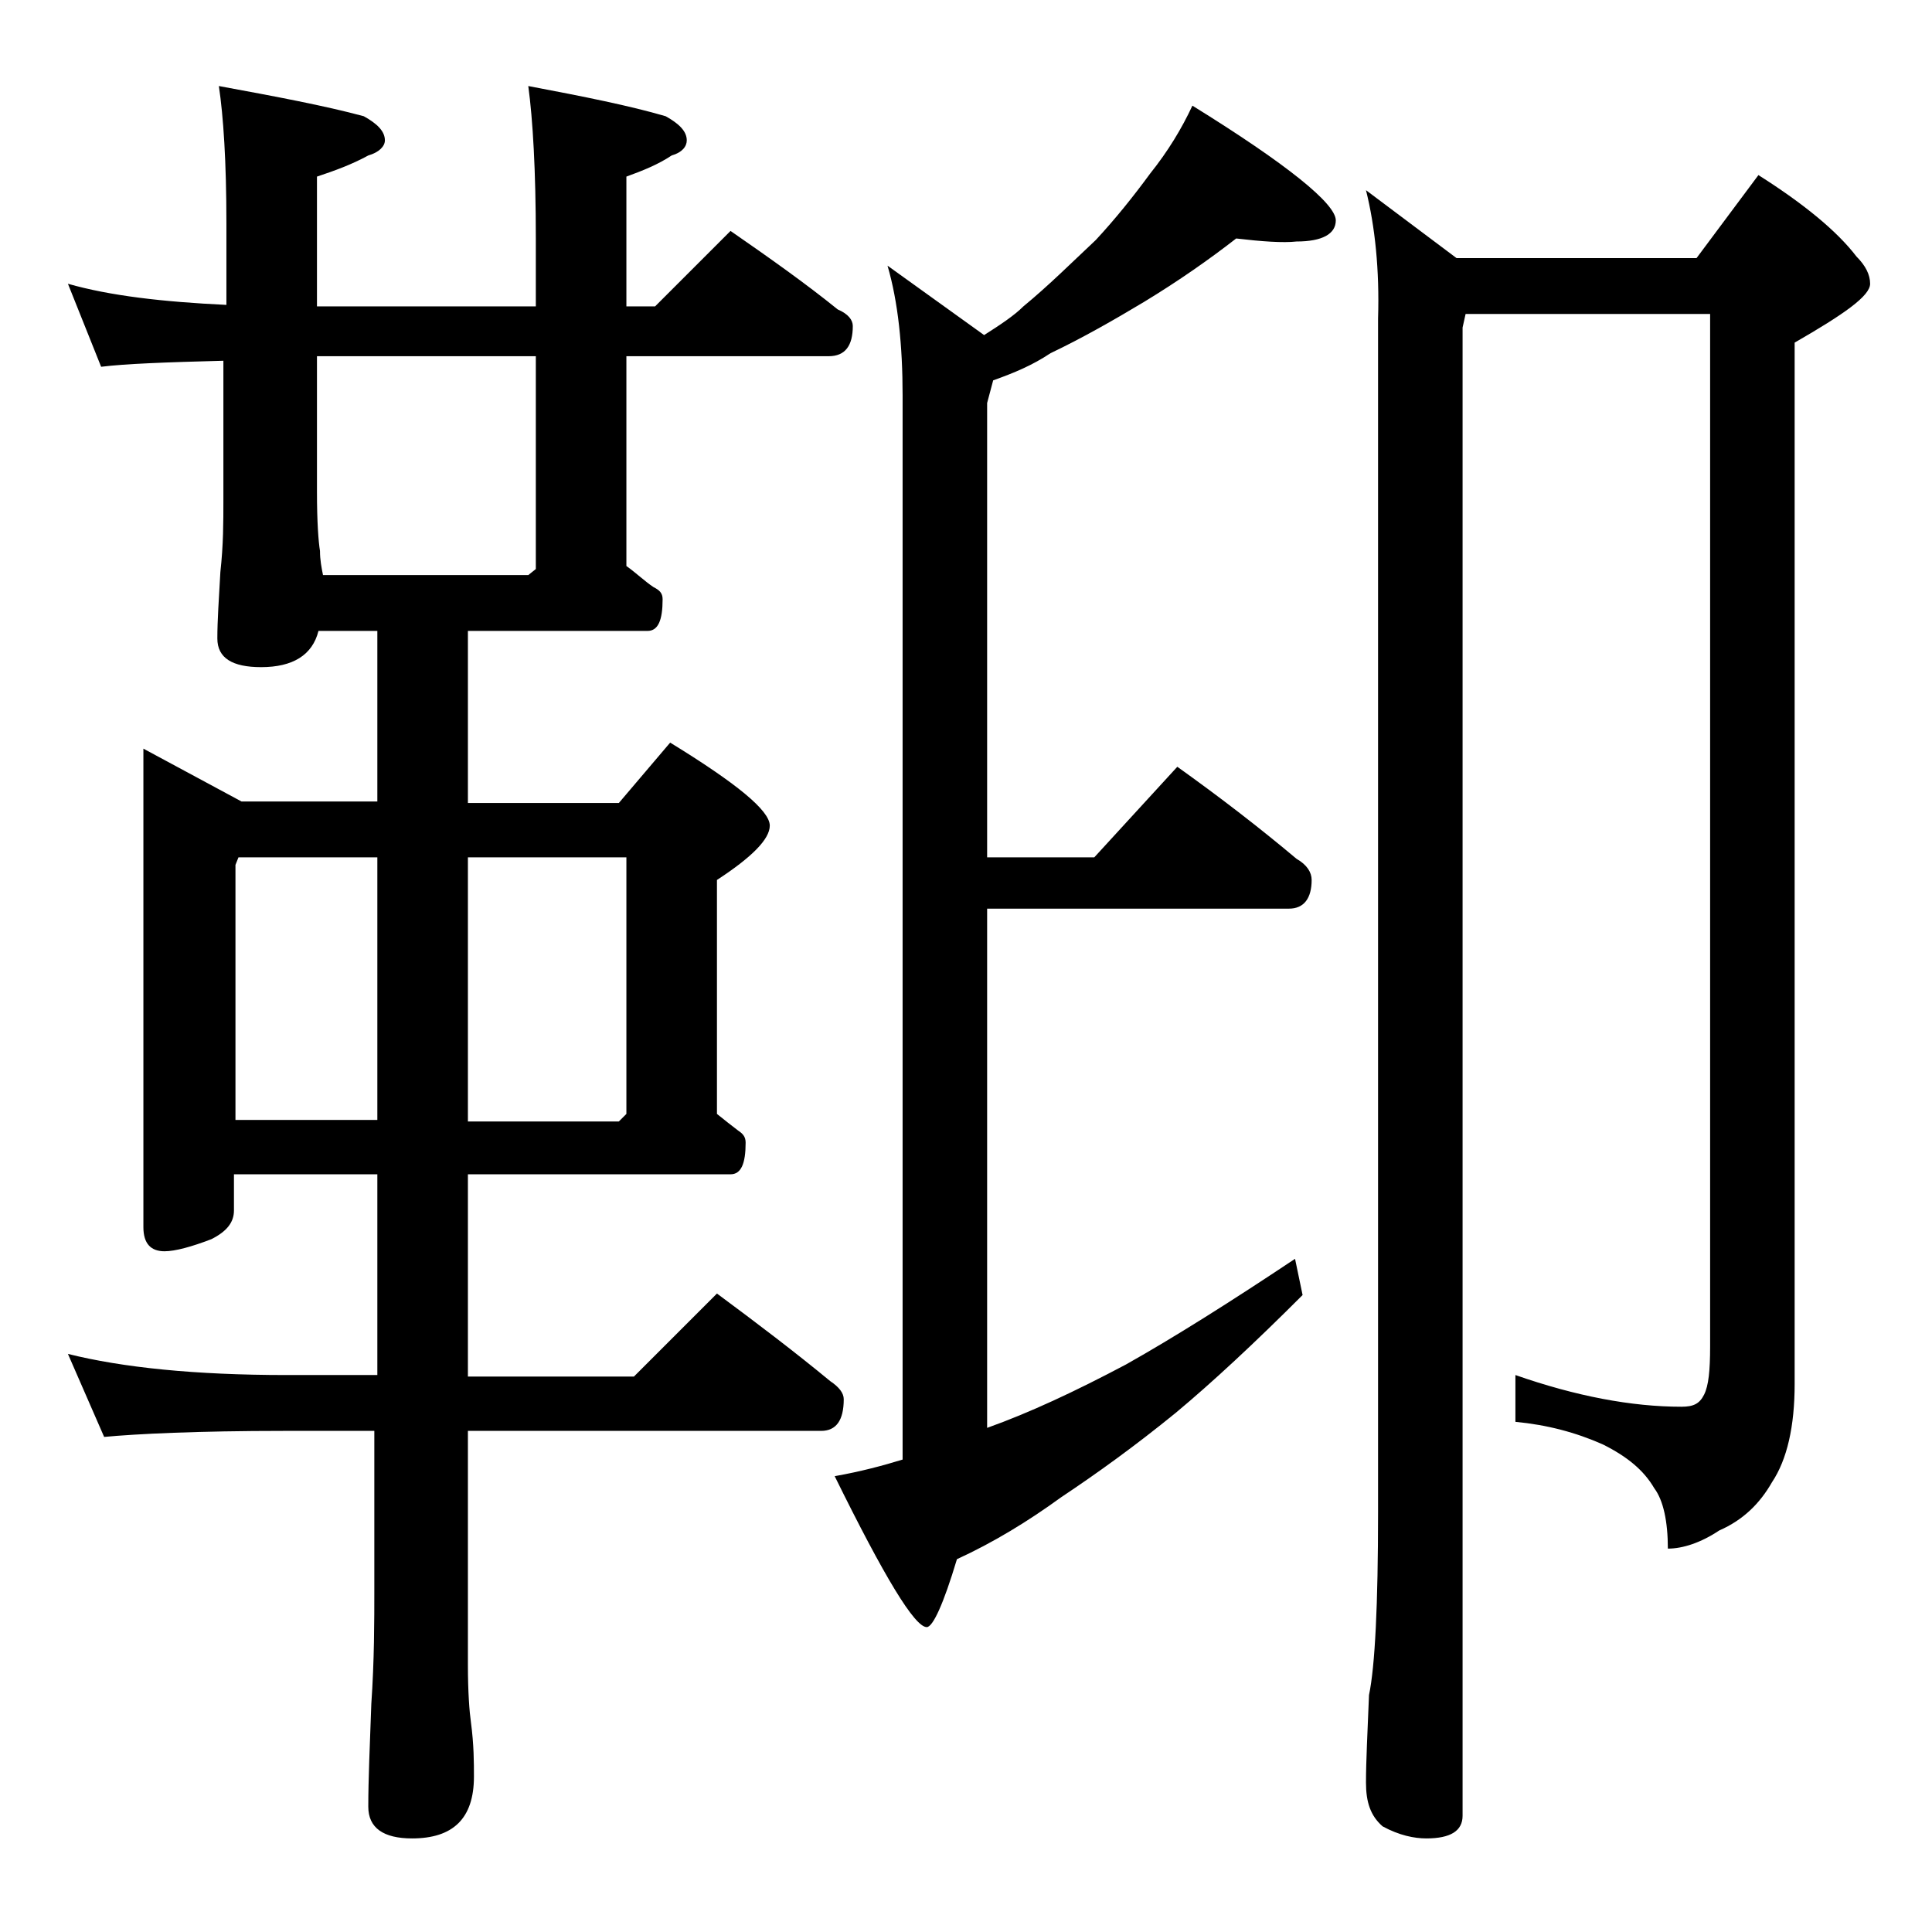 <?xml version="1.0" encoding="utf-8"?>
<!-- Generator: Adobe Illustrator 18.0.0, SVG Export Plug-In . SVG Version: 6.00 Build 0)  -->
<!DOCTYPE svg PUBLIC "-//W3C//DTD SVG 1.1//EN" "http://www.w3.org/Graphics/SVG/1.1/DTD/svg11.dtd">
<svg version="1.1" id="Layer_1" xmlns="http://www.w3.org/2000/svg" xmlns:xlink="http://www.w3.org/1999/xlink" x="0px" y="0px"
	 viewBox="0 0 128 128" enable-background="new 0 0 128 128" xml:space="preserve">
<path d="M4.5,18.8c2.8,0.8,6.3,1.2,10.5,1.4v-5.4c0-4.1-0.2-7.1-0.5-9.1c3.8,0.7,7,1.3,9.6,2c0.9,0.5,1.4,1,1.4,1.6
	c0,0.4-0.4,0.8-1.1,1c-1.1,0.6-2.2,1-3.4,1.4v8.6h14.5v-4.5c0-4.5-0.2-7.9-0.5-10.1c3.7,0.7,6.7,1.3,9.1,2c0.9,0.5,1.4,1,1.4,1.6
	c0,0.4-0.3,0.8-1,1c-0.9,0.6-1.9,1-3,1.4v8.6h1.9l5-5c2.6,1.8,5,3.5,7.1,5.2c0.7,0.3,1,0.7,1,1.1c0,1.3-0.5,2-1.6,2H41.5v13.9
	c0.7,0.5,1.2,1,1.8,1.4c0.4,0.2,0.6,0.4,0.6,0.8c0,1.4-0.3,2.1-1,2.1H31v11.4h10l3.4-4c4.4,2.7,6.6,4.5,6.6,5.5
	c0,0.9-1.2,2.1-3.5,3.6v15.5c0.5,0.4,1,0.8,1.4,1.1c0.3,0.2,0.5,0.4,0.5,0.8c0,1.4-0.3,2.1-1,2.1H31v13.4h11l5.5-5.5
	c2.7,2,5.2,3.9,7.5,5.8c0.6,0.4,0.9,0.8,0.9,1.2c0,1.4-0.5,2.1-1.5,2.1H31v15.5c0,1.8,0.1,3.1,0.2,3.8c0.2,1.5,0.2,2.7,0.2,3.6
	c0,2.8-1.4,4.1-4.1,4.1c-1.9,0-2.9-0.7-2.9-2.1c0-1.8,0.1-4,0.2-6.8c0.2-2.9,0.2-5.5,0.2-7.6V94.8h-6C13.1,94.8,9,95,6.9,95.2
	l-2.4-5.5c3.6,0.9,8.4,1.4,14.5,1.4h6V77.8h-9.5v2.4c0,0.8-0.5,1.4-1.5,1.9c-1.3,0.5-2.4,0.8-3.1,0.8c-0.9,0-1.4-0.5-1.4-1.6V49.6
	l6.5,3.5h9V41.8h-3.9c-0.4,1.6-1.7,2.4-3.8,2.4c-1.9,0-2.9-0.6-2.9-1.9c0-1.2,0.1-2.6,0.2-4.4c0.2-1.8,0.2-3.3,0.2-4.8v-9.2
	c-3.8,0.1-6.5,0.2-8.1,0.4L4.5,18.8z M15.5,74.2H25V56.8h-9.2l-0.2,0.5V74.2z M21.4,38.1H35l0.5-0.4V23.6H21v9c0,2,0.1,3.3,0.2,3.9
	C21.2,37.1,21.3,37.6,21.4,38.1z M31,56.8v17.5h10l0.5-0.5v-17H31z M81.9,15.8c-1.8,1.4-3.8,2.8-6.1,4.2c-2,1.2-4.1,2.4-6.2,3.4
	c-1.2,0.8-2.4,1.3-3.8,1.8l-0.4,1.5v30.1h7.1l5.5-6c2.8,2,5.4,4,7.9,6.1c0.7,0.4,1,0.9,1,1.4c0,1.2-0.5,1.9-1.5,1.9h-20v34.4
	c2.8-1,5.8-2.4,9.2-4.2c3.2-1.8,7-4.2,11.2-7l0.5,2.4c-3.2,3.2-6,5.8-8.4,7.8c-2.7,2.2-5.2,4-7.6,5.6c-2.2,1.6-4.5,3-6.9,4.1
	c-0.9,3-1.6,4.5-2,4.5c-0.8,0-2.8-3.3-6.1-10c1.7-0.3,3.2-0.7,4.5-1.1V26.2c0-3.3-0.3-6.2-1-8.6l6.4,4.6c1.1-0.7,2-1.3,2.6-1.9
	c1.7-1.4,3.2-2.9,4.8-4.4c1.3-1.4,2.5-2.9,3.6-4.4c1.2-1.5,2.1-3,2.8-4.5c6.3,3.9,9.5,6.5,9.5,7.6c0,0.9-0.9,1.4-2.6,1.4
	C85,16.1,83.6,16,81.9,15.8z M90.5,12.6l6,4.5h15.9l4.1-5.5c3,1.9,5.2,3.7,6.5,5.4c0.6,0.6,0.9,1.2,0.9,1.8c0,0.8-1.7,2-5,3.9v69
	c0,2.8-0.5,5-1.5,6.5c-0.8,1.4-1.9,2.5-3.5,3.2c-1.2,0.8-2.4,1.2-3.4,1.2c0-1.8-0.3-3.2-0.9-4c-0.7-1.2-1.8-2.1-3.4-2.9
	c-1.8-0.8-3.7-1.3-5.8-1.5v-3.1c4,1.4,7.7,2.1,11,2.1c0.8,0,1.2-0.2,1.5-0.8s0.4-1.6,0.4-3.2V20.8H97.1l-0.2,0.9v98.6
	c0,1-0.8,1.5-2.4,1.5c-0.8,0-1.8-0.2-2.9-0.8c-0.8-0.7-1.1-1.6-1.1-2.9c0-1.4,0.1-3.3,0.2-5.8c0.4-1.9,0.6-6,0.6-12.1V21.1
	C91.4,17.9,91.1,15,90.5,12.6z"/>
</svg>
